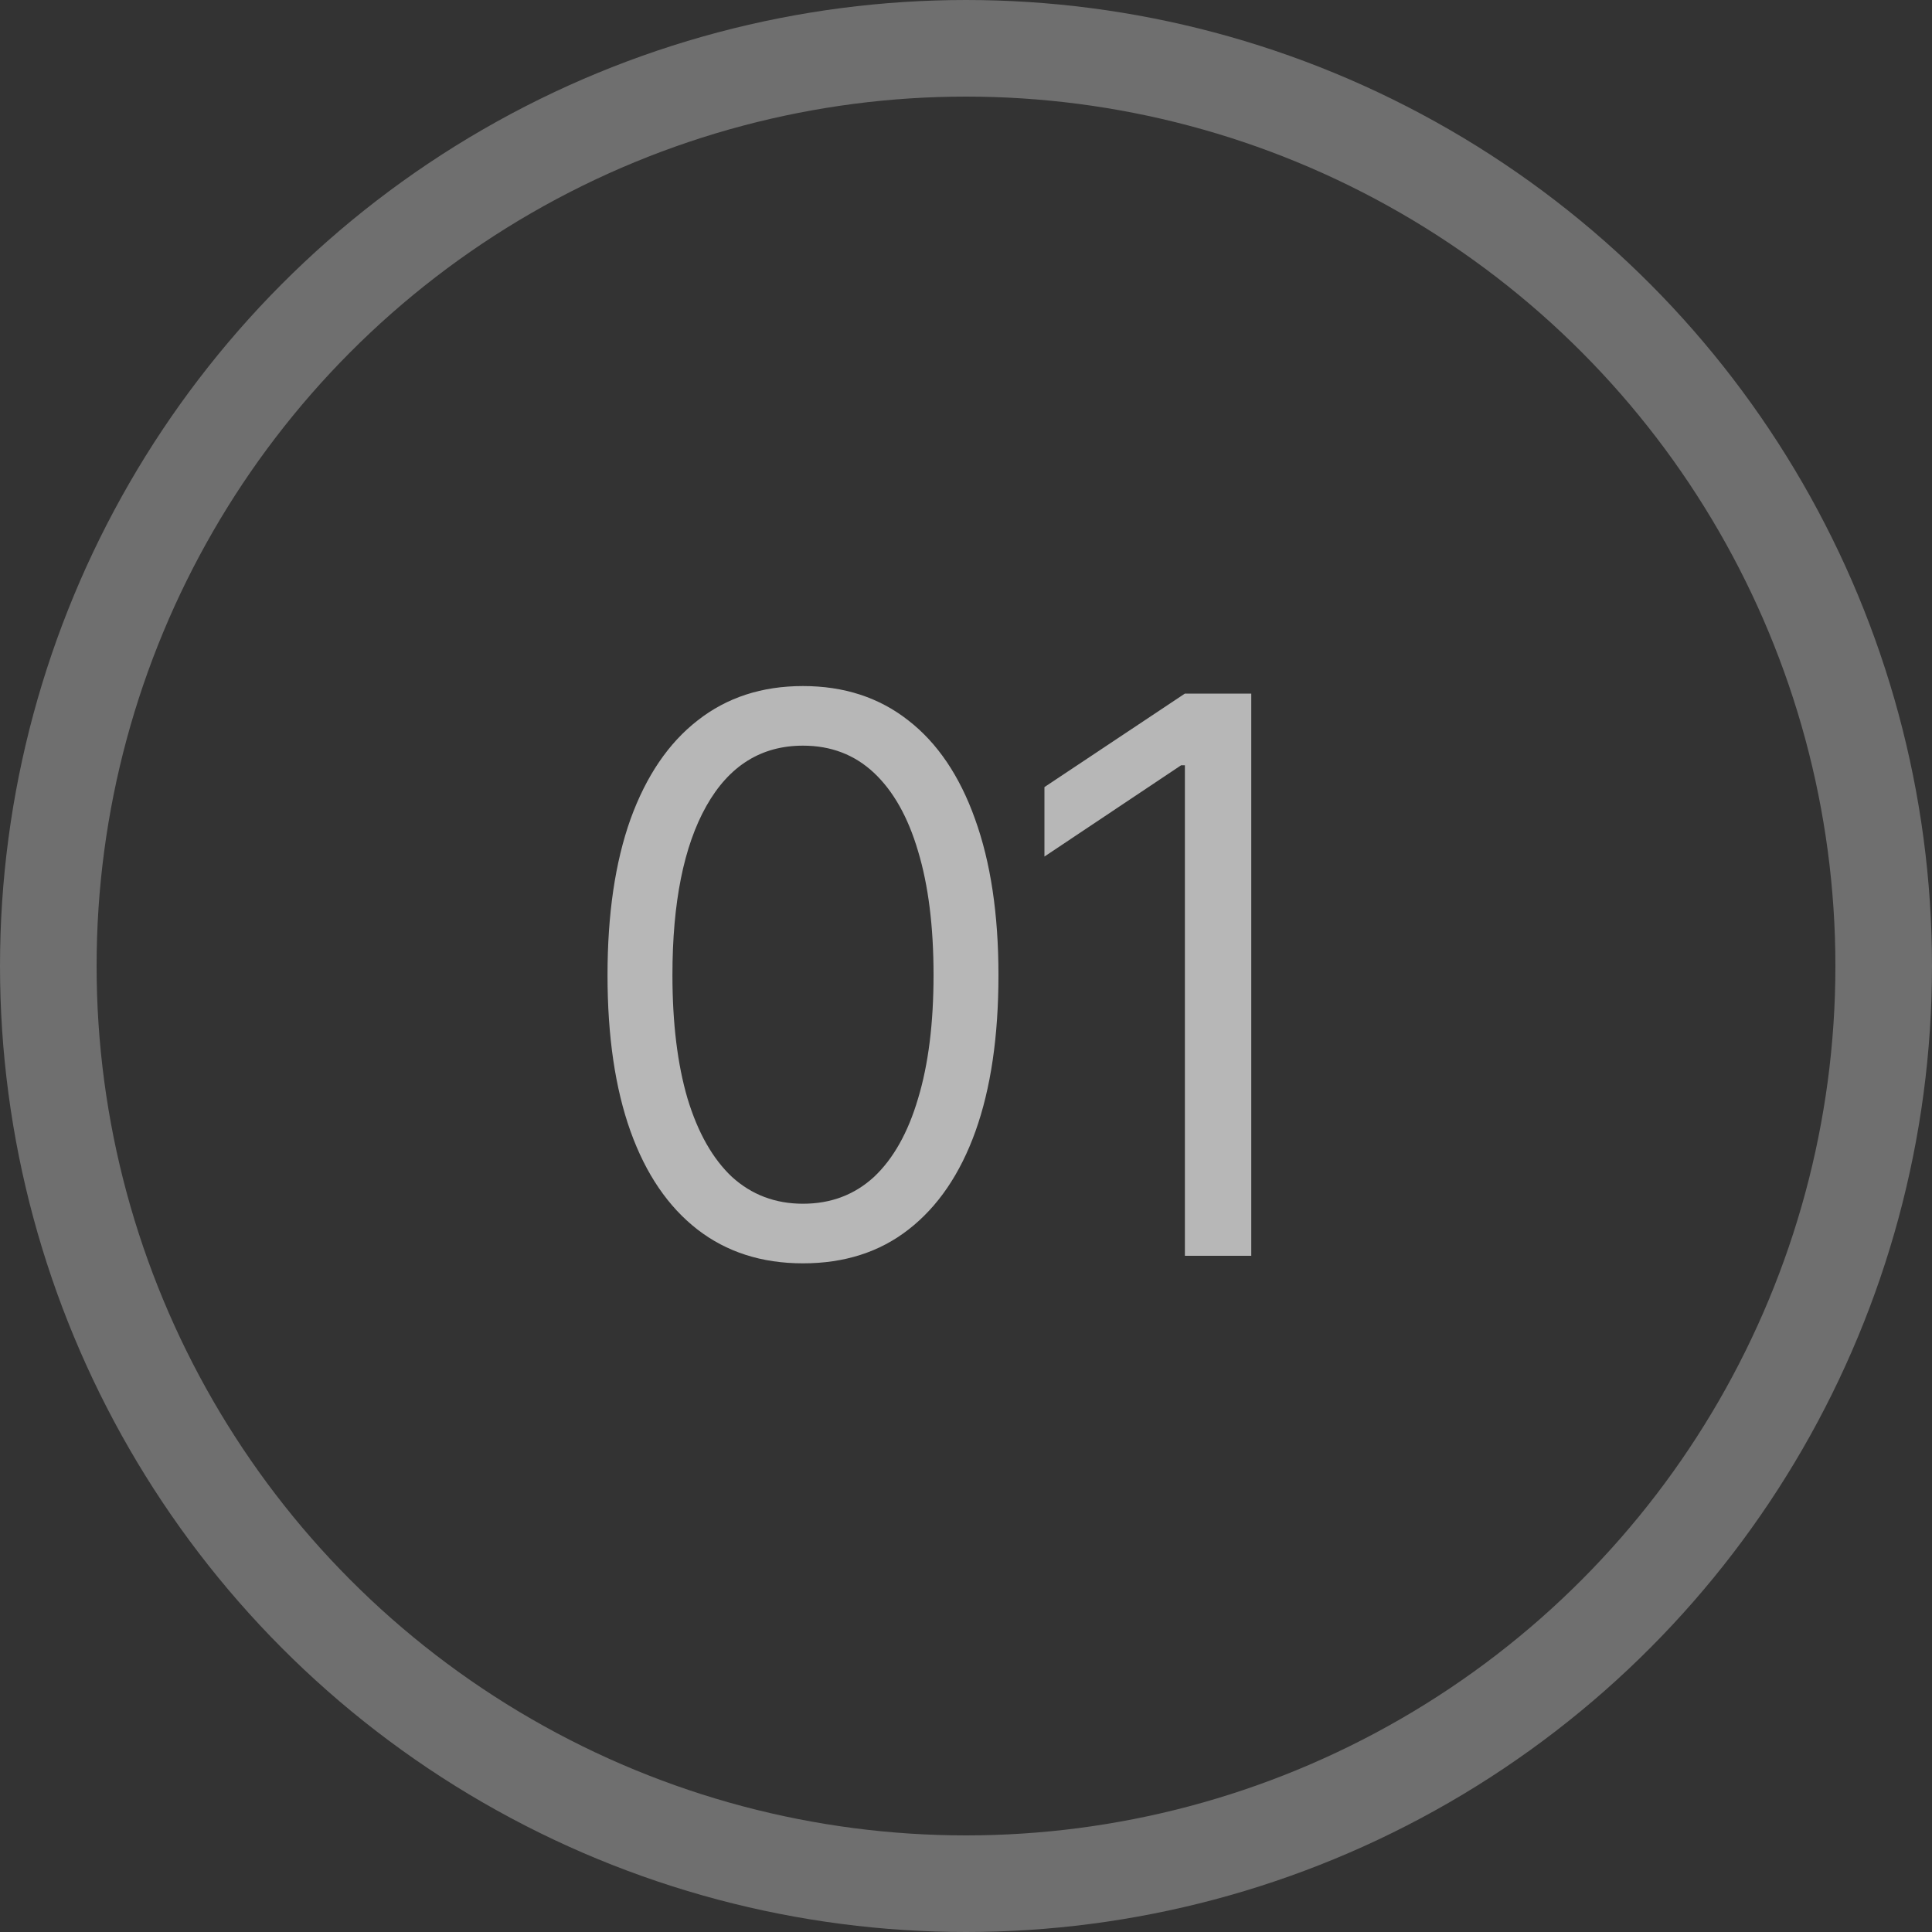 <?xml version="1.0" encoding="UTF-8"?> <svg xmlns="http://www.w3.org/2000/svg" width="20" height="20" viewBox="0 0 20 20" fill="none"><rect x="0" y="0" width="20" height="20" fill="#333333" stroke="none"/><circle cx="10" cy="10" r="9.5" stroke="#FCFCFC" stroke-opacity="0.3"></circle><path d="M8.312 13.078C7.885 13.078 7.521 12.961 7.219 12.727C6.917 12.492 6.686 12.154 6.527 11.711C6.368 11.266 6.289 10.727 6.289 10.094C6.289 9.464 6.368 8.926 6.527 8.48C6.689 8.033 6.921 7.691 7.223 7.457C7.525 7.22 7.888 7.102 8.312 7.102C8.737 7.102 9.1 7.22 9.402 7.457C9.704 7.691 9.935 8.033 10.094 8.48C10.255 8.926 10.336 9.464 10.336 10.094C10.336 10.727 10.257 11.266 10.098 11.711C9.939 12.154 9.708 12.492 9.406 12.727C9.107 12.961 8.742 13.078 8.312 13.078ZM8.312 12.461C8.602 12.461 8.846 12.368 9.047 12.184C9.247 11.996 9.4 11.725 9.504 11.371C9.611 11.017 9.664 10.591 9.664 10.094C9.664 9.594 9.611 9.167 9.504 8.812C9.4 8.458 9.247 8.188 9.047 8C8.846 7.812 8.602 7.719 8.312 7.719C7.88 7.719 7.547 7.927 7.312 8.344C7.078 8.76 6.961 9.344 6.961 10.094C6.961 10.591 7.013 11.017 7.117 11.371C7.224 11.725 7.378 11.996 7.578 12.184C7.781 12.368 8.026 12.461 8.312 12.461ZM12.953 7.18V13H12.266V7.922H12.227L10.812 8.867V8.148L12.266 7.18H12.953Z" fill="#F0F0F0" fill-opacity="0.7"></path></svg> 